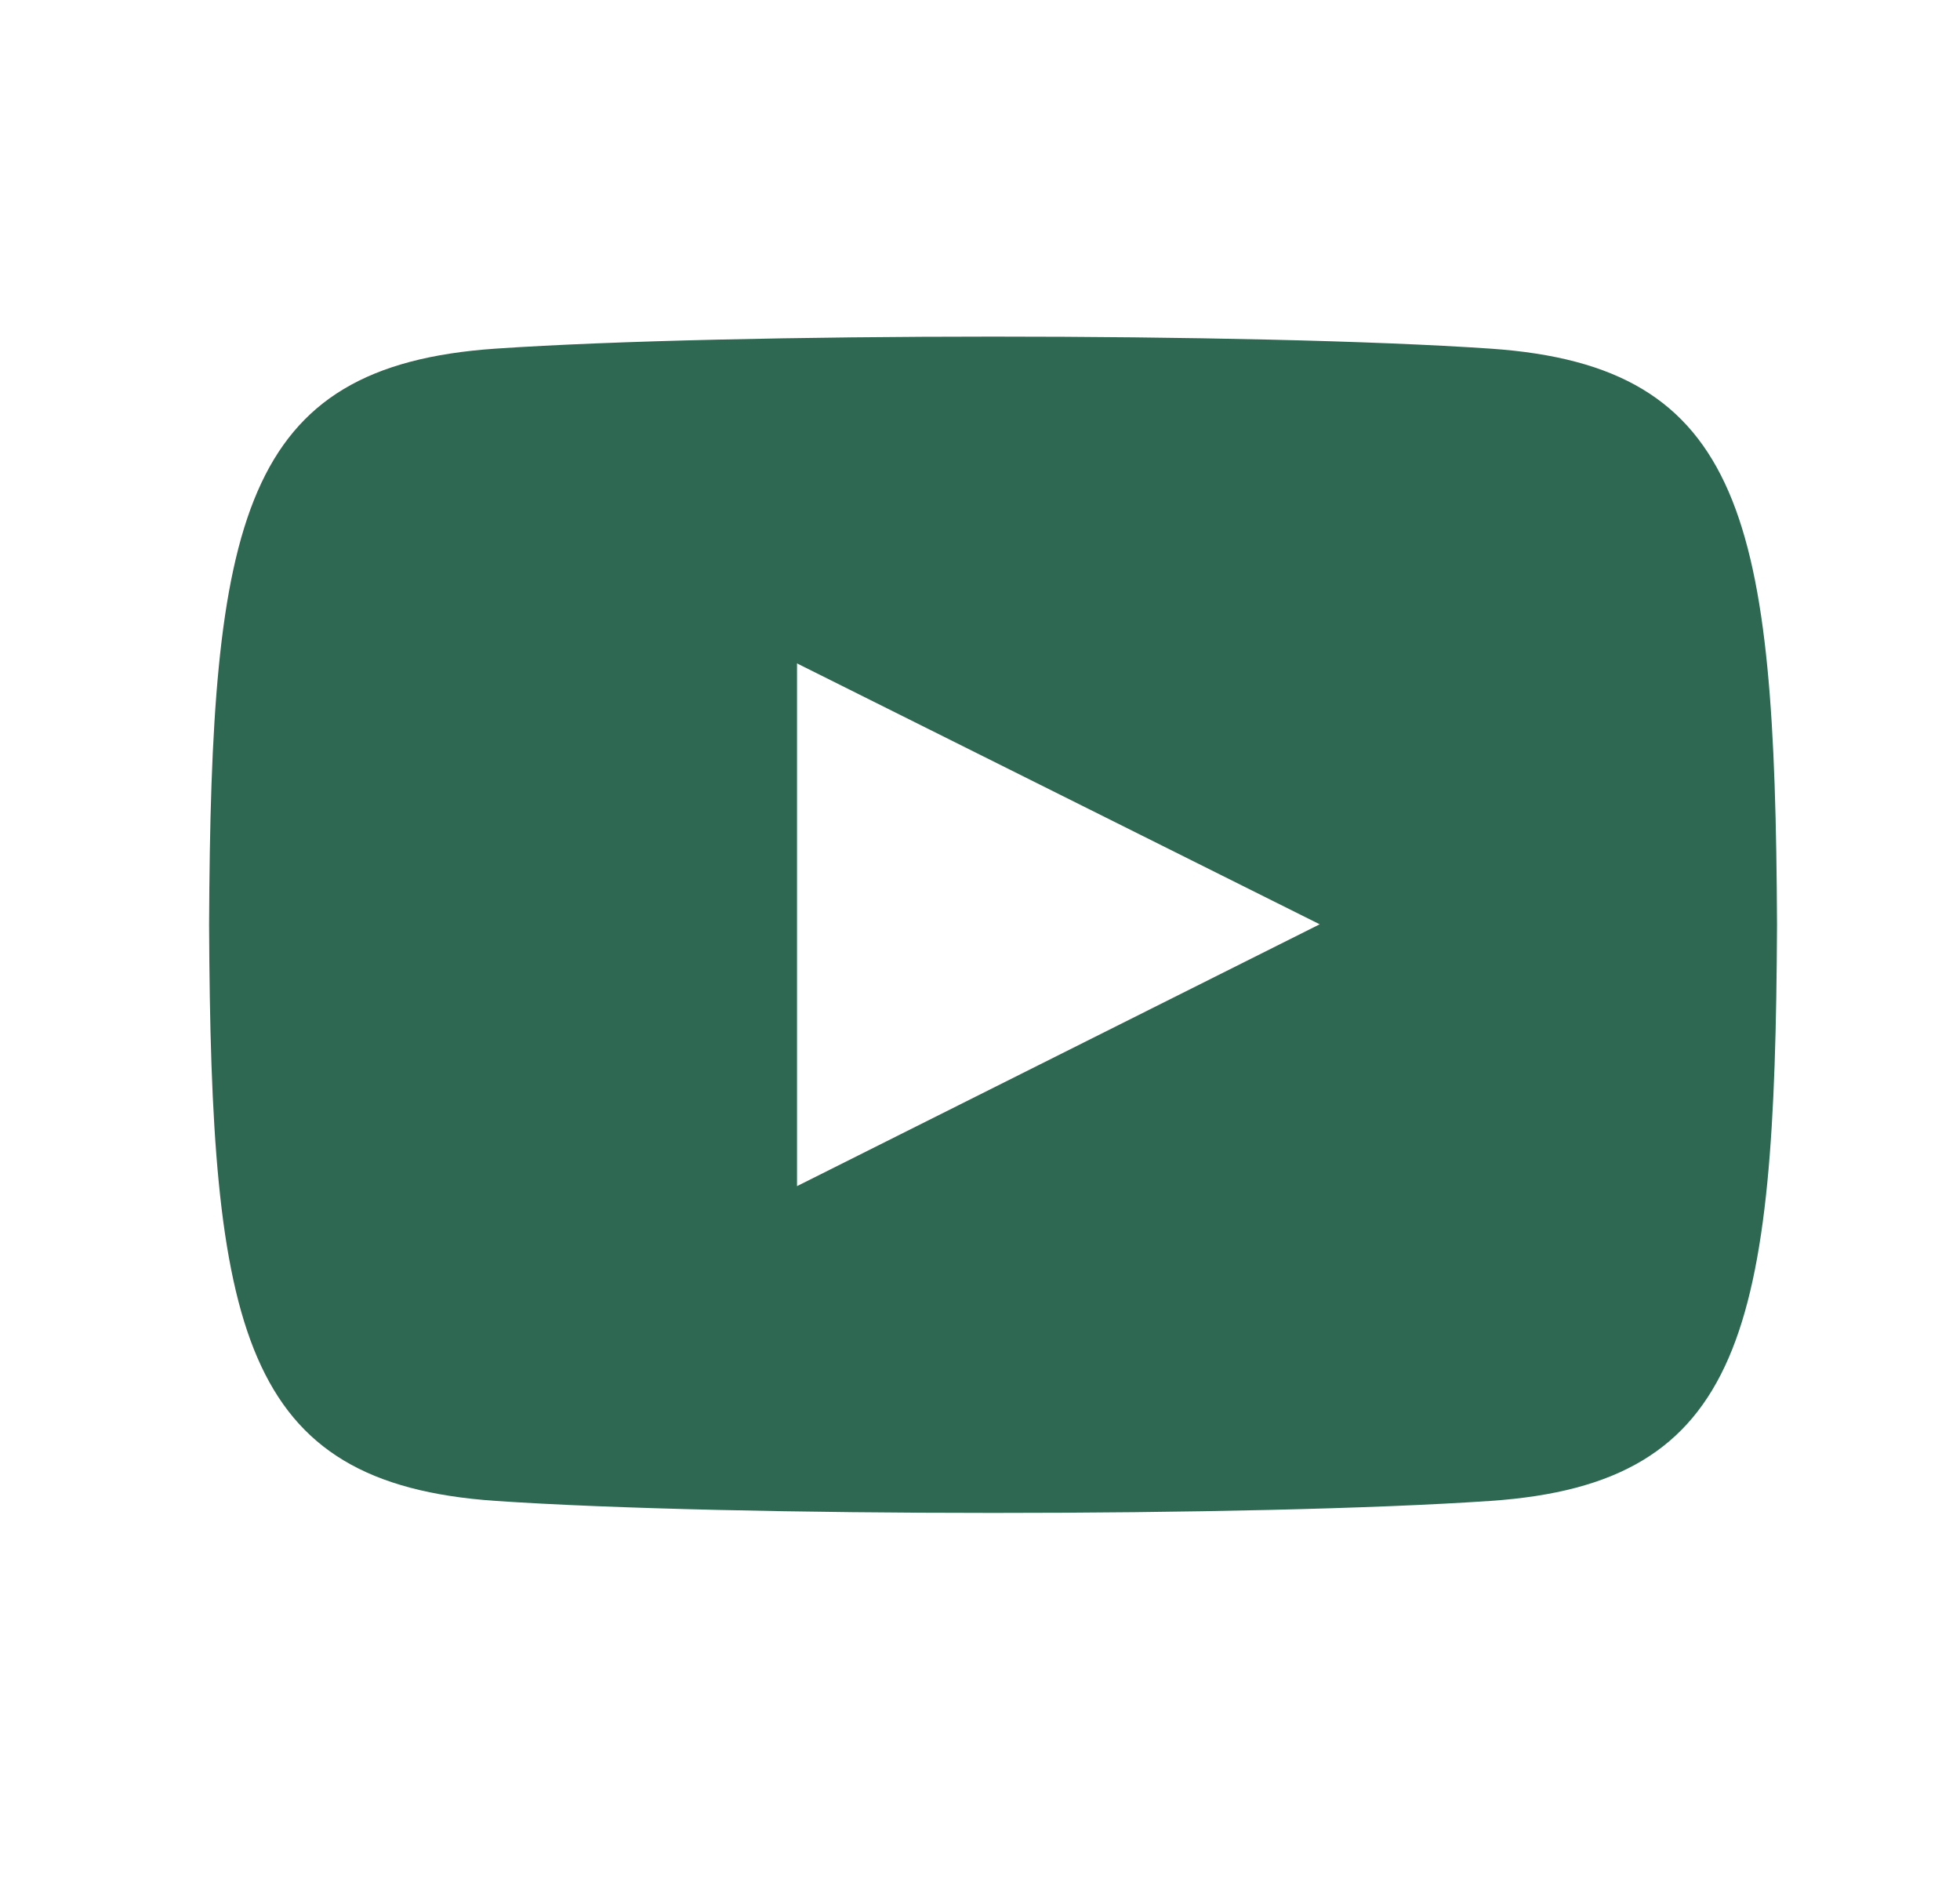 <svg width="25" height="24" viewBox="0 0 25 24" fill="none" xmlns="http://www.w3.org/2000/svg">
<path d="M19.012 4.446C16.009 4.241 9.32 4.242 6.321 4.446C3.073 4.668 2.691 6.63 2.667 11.793C2.691 16.947 3.07 18.917 6.321 19.14C9.321 19.344 16.009 19.345 19.012 19.14C22.26 18.918 22.642 16.956 22.666 11.793C22.642 6.639 22.263 4.669 19.012 4.446ZM10.166 15.126V8.46L16.833 11.787L10.166 15.126Z" fill="#2F6852"/>
</svg>
